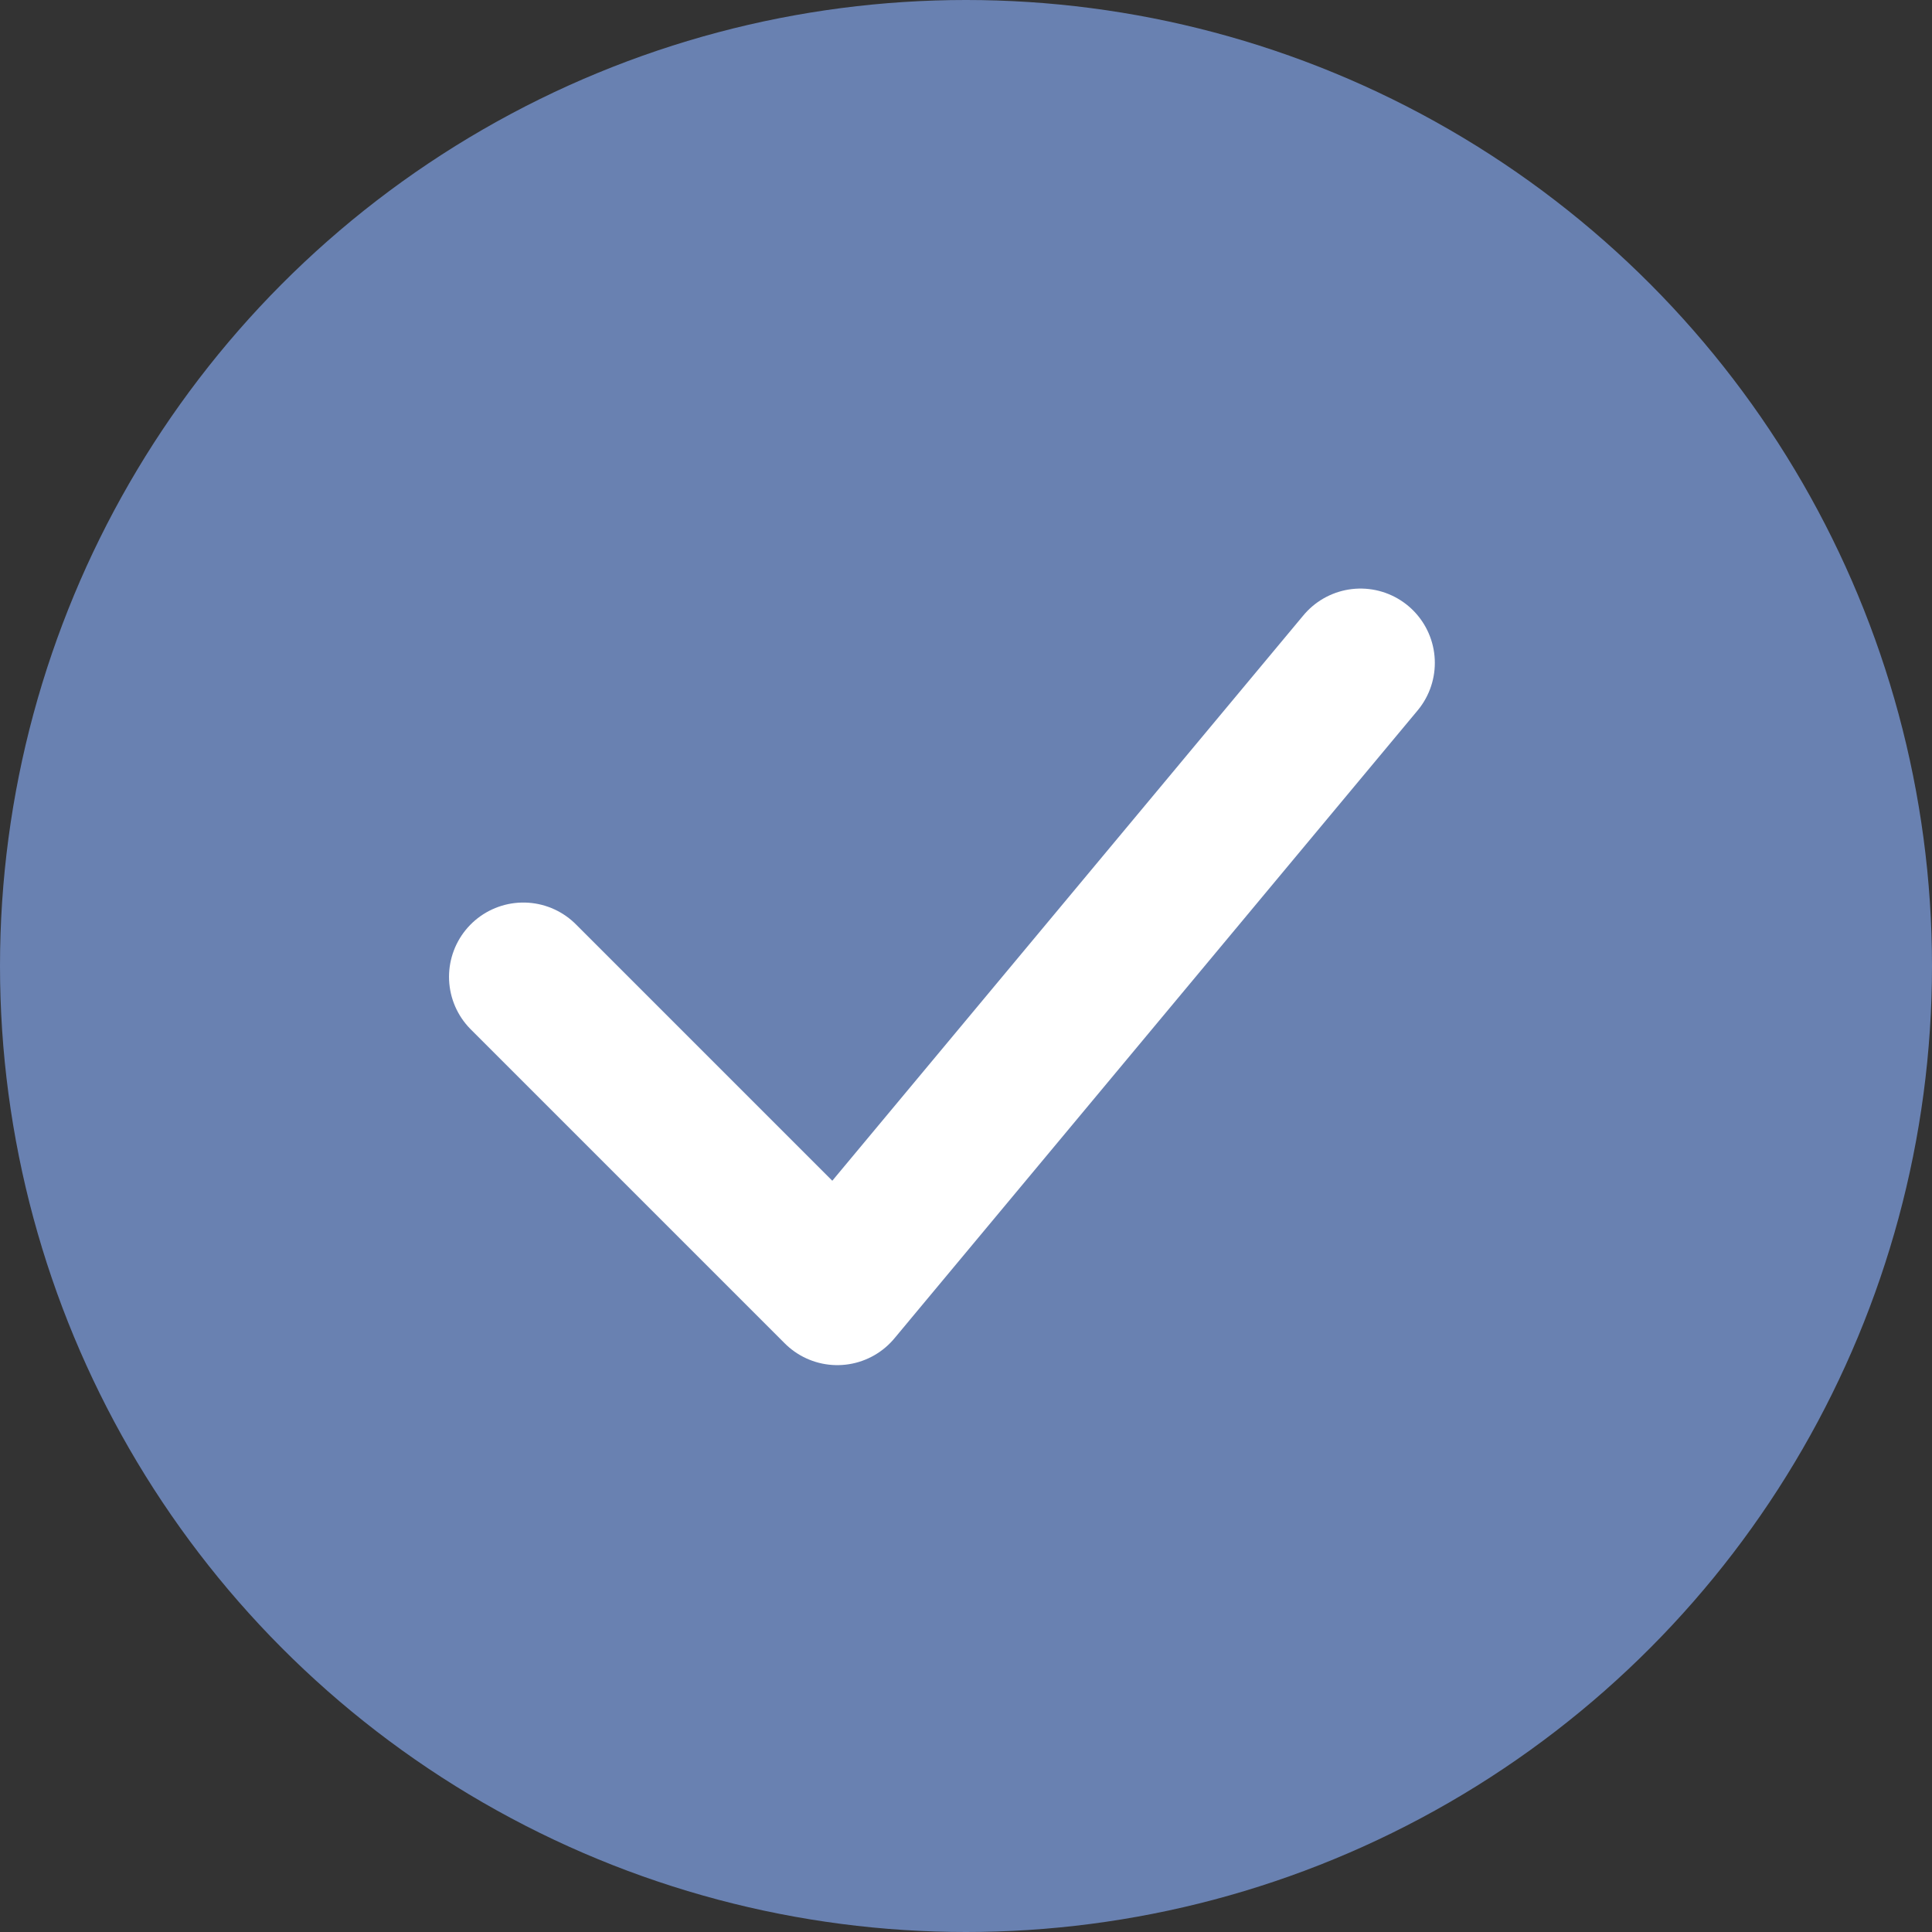 <svg xmlns="http://www.w3.org/2000/svg" id="Group_328" data-name="Group 328" width="39" height="39" viewBox="0 0 39 39"><rect x="0" y="0" width="39" height="39" fill="#333333" stroke="none"/><circle id="Ellipse_3" data-name="Ellipse 3" cx="19.5" cy="19.5" r="19.5" fill="#6981b1"></circle><path id="Icon_akar-check" data-name="Icon akar-check" d="M6,15.338l6.338,6.338L22.9,9" transform="translate(4.564 4.381)" fill="none" stroke="#fff" stroke-linecap="round" stroke-linejoin="round" stroke-width="3"></path></svg>